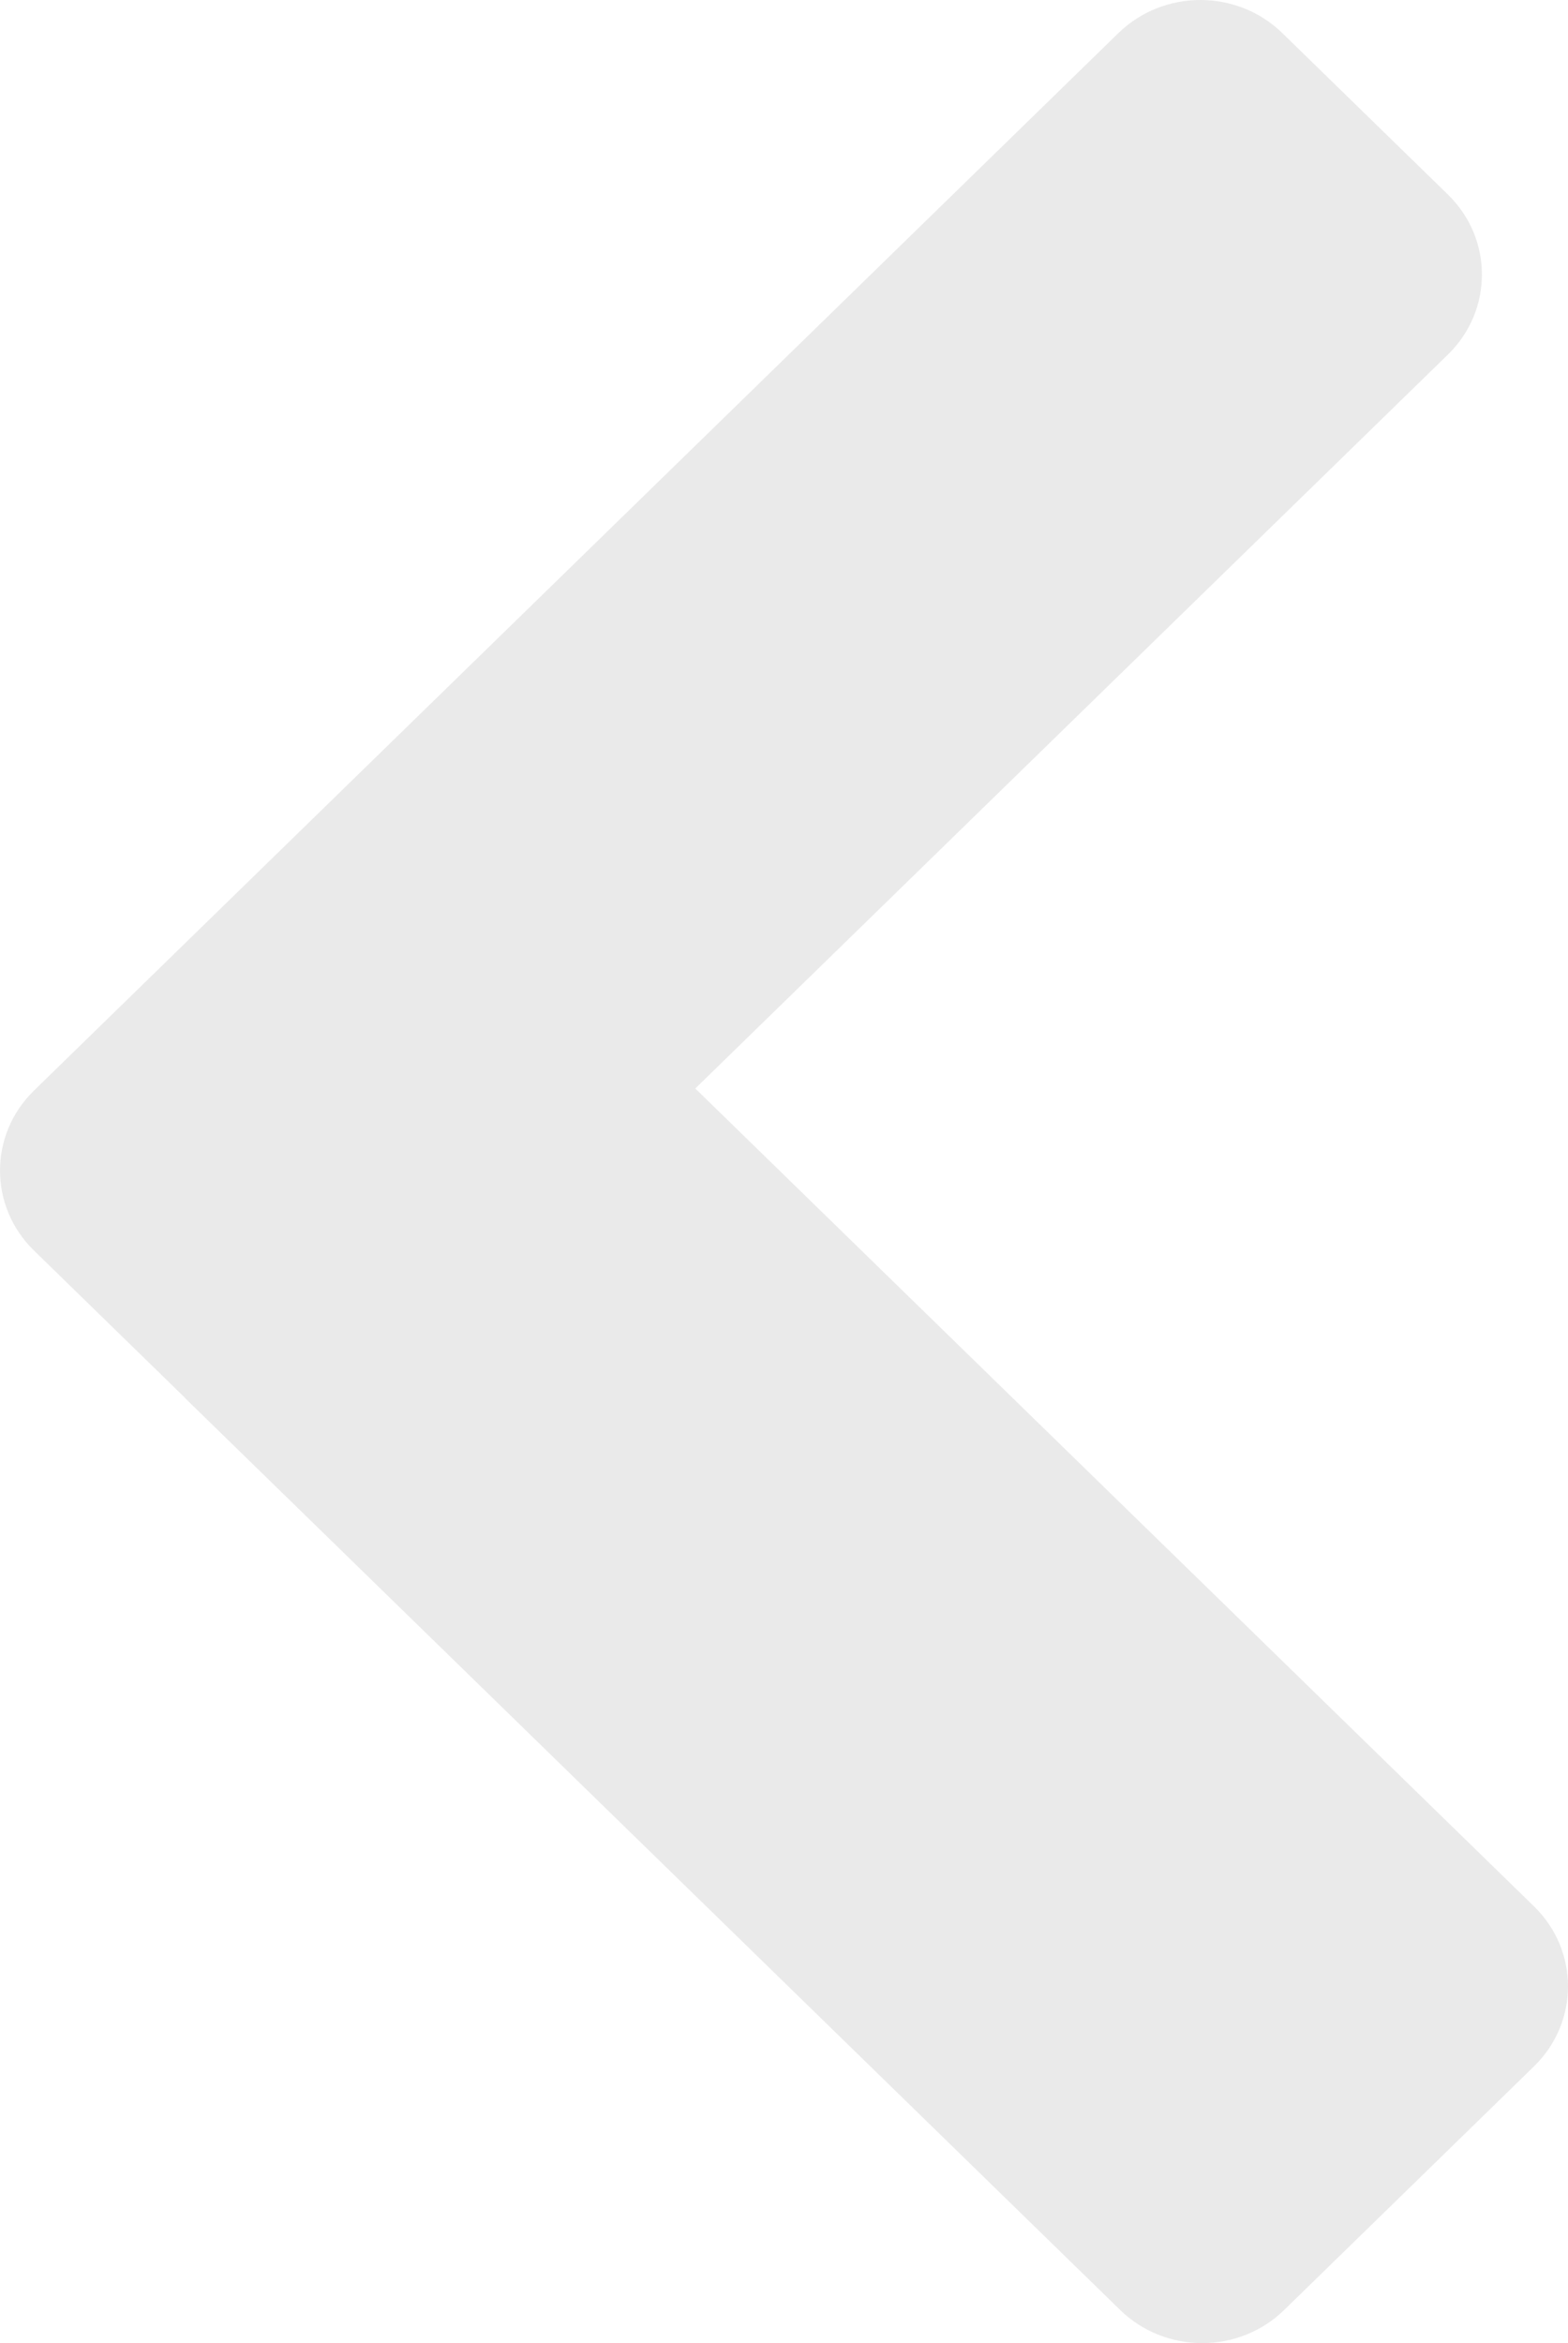 <svg width="79" height="118" viewBox="0 0 79 118" fill="none" xmlns="http://www.w3.org/2000/svg">
<path d="M72.952 9.8C75.233 12.024 75.233 15.63 72.952 17.854L35.031 54.817L77.289 96.007C79.57 98.231 79.57 101.837 77.289 104.061L64.7 116.332C62.419 118.556 58.719 118.556 56.437 116.332L9.389 70.472C9.316 70.401 9.246 70.329 9.178 70.256L1.711 62.977C-0.57 60.753 -0.57 57.147 1.711 54.923L56.346 1.668C58.628 -0.556 62.328 -0.556 64.609 1.668L72.952 9.8Z" fill="#DADADA" fill-opacity="0.57"/>
</svg>
